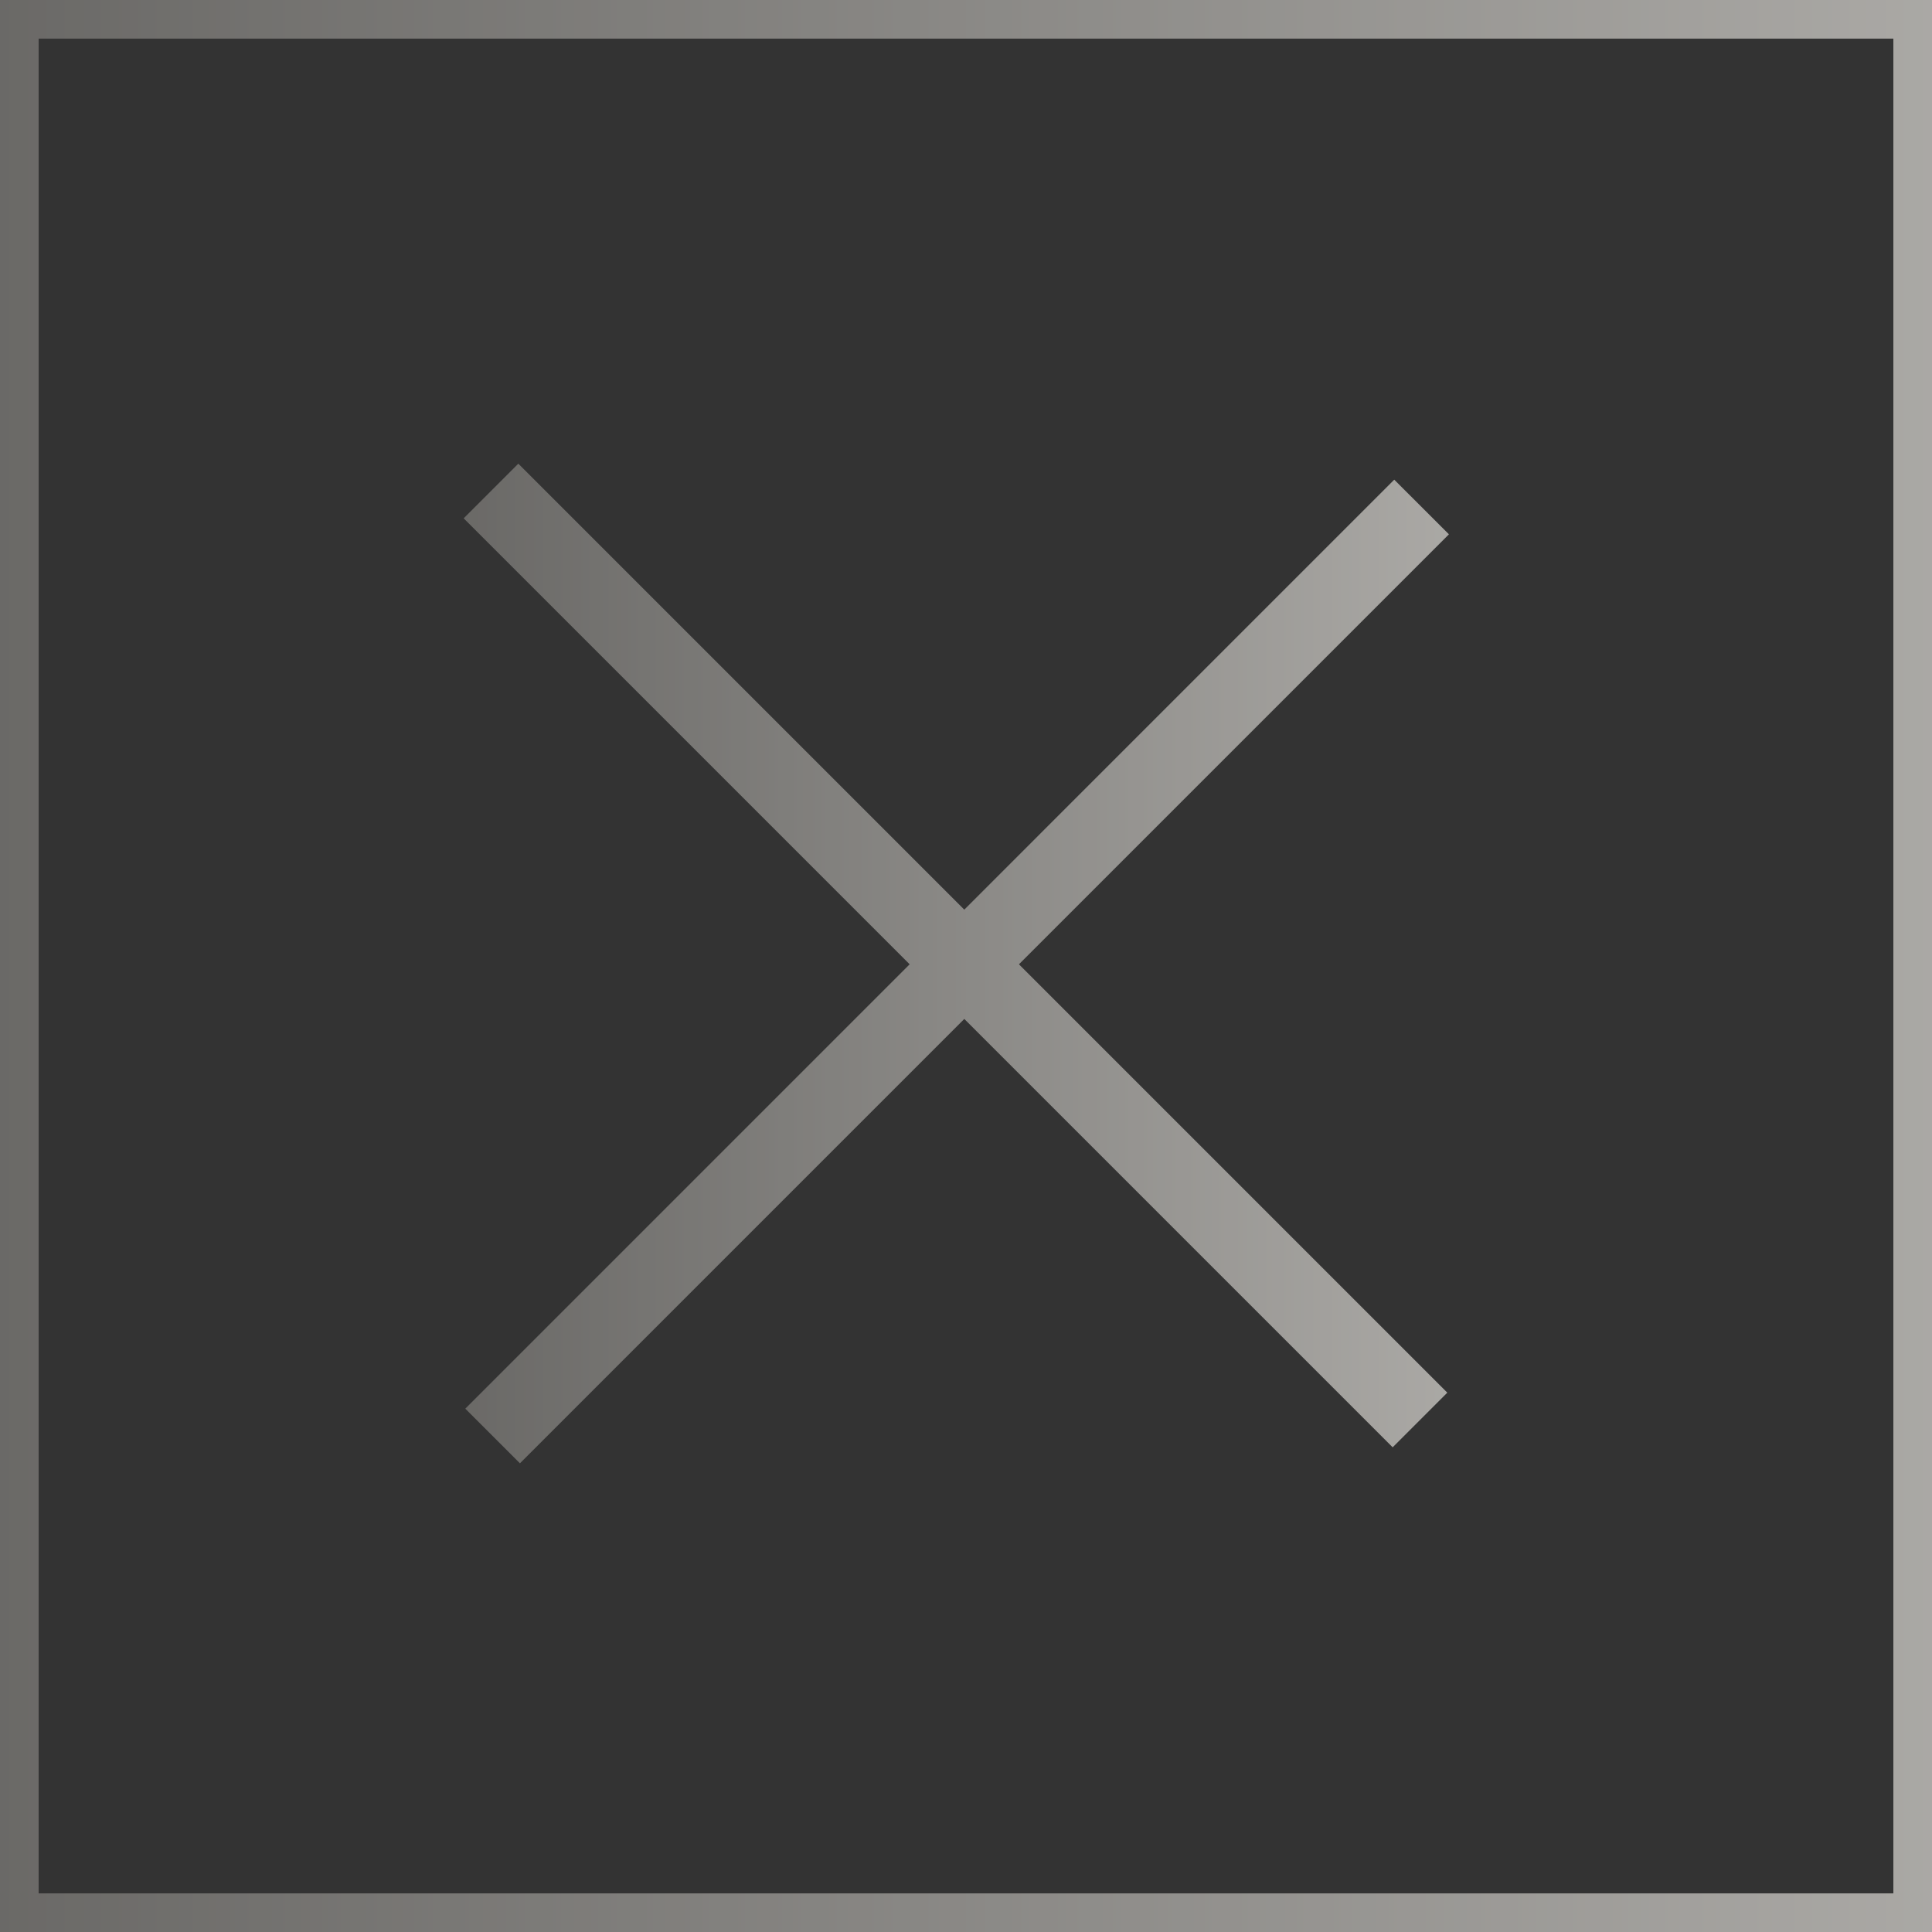 <?xml version="1.0" encoding="UTF-8"?> <svg xmlns="http://www.w3.org/2000/svg" width="50" height="50" viewBox="0 0 50 50" fill="none"><rect x="0" y="0" width="50" height="50" fill="#333333" stroke="none"/><g opacity="0.6"><rect x="0.5" y="0.5" width="49" height="49" stroke="url(#paint0_linear_12457_2604)"></rect><path d="M12.042 36.456L36.083 12.414L37.498 13.828L13.456 37.87L12.042 36.456Z" fill="url(#paint1_linear_12457_2604)"></path><path d="M36.042 37.456L12 13.414L13.414 12L37.456 36.042L36.042 37.456Z" fill="url(#paint2_linear_12457_2604)"></path></g><defs><linearGradient id="paint0_linear_12457_2604" x1="50" y1="25" x2="0" y2="25" gradientUnits="userSpaceOnUse"><stop stop-color="#FAF7F1"></stop><stop offset="1" stop-color="#908E8A"></stop></linearGradient><linearGradient id="paint1_linear_12457_2604" x1="37.498" y1="24.935" x2="12" y2="24.935" gradientUnits="userSpaceOnUse"><stop stop-color="#FAF7F1"></stop><stop offset="1" stop-color="#908E8A"></stop></linearGradient><linearGradient id="paint2_linear_12457_2604" x1="37.498" y1="24.935" x2="12" y2="24.935" gradientUnits="userSpaceOnUse"><stop stop-color="#FAF7F1"></stop><stop offset="1" stop-color="#908E8A"></stop></linearGradient></defs></svg> 